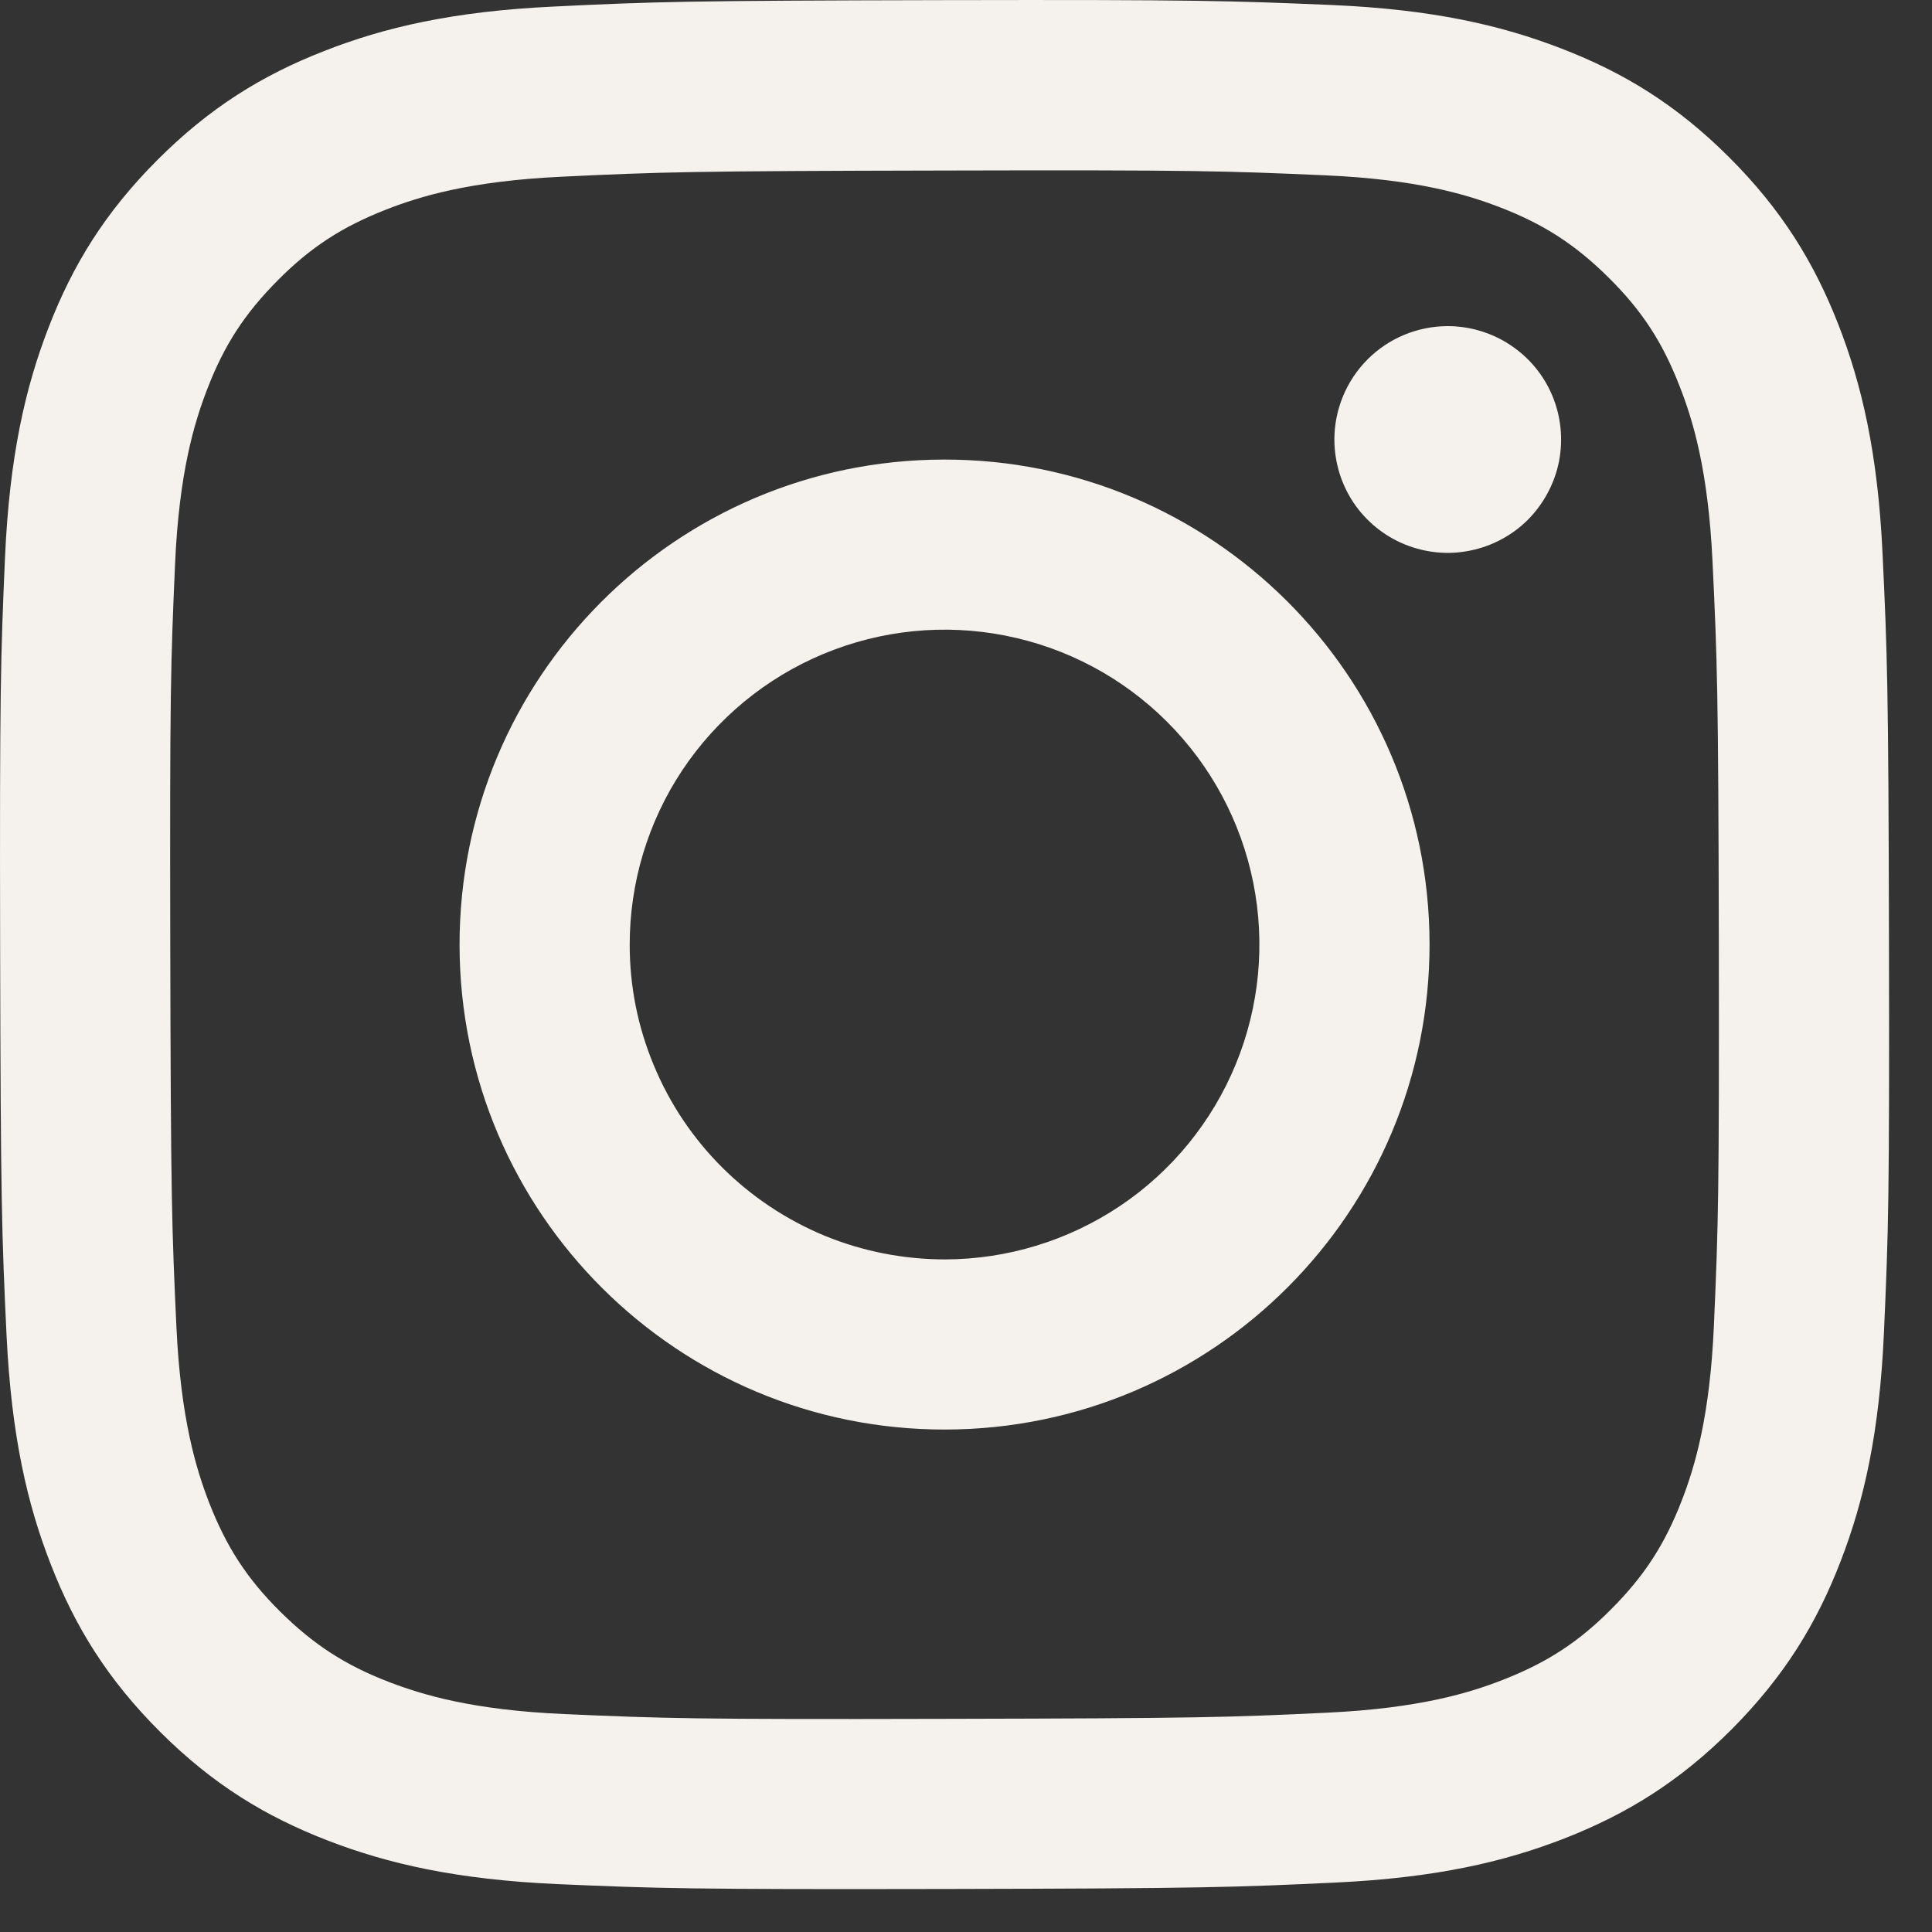 <?xml version="1.0" encoding="utf-8"?>
<svg xmlns="http://www.w3.org/2000/svg" fill="none" height="100%" overflow="visible" preserveAspectRatio="none" style="display: block;" viewBox="0 0 15 15" width="100%">
<rect x="0" y="0" width="15" height="15" fill="#333333" stroke="none"/>
<path d="M4.296 0.051C3.516 0.088 2.983 0.213 2.517 0.396C2.035 0.584 1.627 0.836 1.22 1.244C0.813 1.652 0.563 2.061 0.377 2.543C0.196 3.01 0.074 3.544 0.039 4.324C0.005 5.105 -0.003 5.356 0.001 7.347C0.005 9.339 0.014 9.588 0.051 10.371C0.089 11.151 0.213 11.684 0.396 12.15C0.584 12.632 0.836 13.04 1.244 13.447C1.652 13.854 2.061 14.103 2.545 14.29C3.011 14.47 3.545 14.593 4.325 14.628C5.106 14.662 5.357 14.67 7.348 14.666C9.339 14.662 9.589 14.653 10.371 14.616C11.154 14.579 11.684 14.454 12.15 14.272C12.632 14.083 13.04 13.832 13.447 13.424C13.853 13.015 14.104 12.606 14.29 12.123C14.471 11.656 14.593 11.123 14.627 10.343C14.662 9.56 14.67 9.31 14.666 7.319C14.662 5.328 14.653 5.078 14.616 4.296C14.579 3.514 14.454 2.983 14.272 2.517C14.083 2.035 13.832 1.627 13.424 1.22C13.016 0.813 12.606 0.563 12.123 0.377C11.656 0.196 11.123 0.073 10.343 0.039C9.562 0.006 9.311 -0.003 7.319 0.001C5.328 0.005 5.078 0.013 4.296 0.051ZM4.382 13.308C3.667 13.277 3.279 13.158 3.02 13.059C2.677 12.927 2.433 12.767 2.175 12.512C1.918 12.257 1.759 12.012 1.625 11.67C1.525 11.411 1.404 11.023 1.37 10.308C1.334 9.536 1.326 9.304 1.322 7.346C1.318 5.388 1.325 5.156 1.359 4.383C1.39 3.669 1.509 3.28 1.609 3.021C1.741 2.678 1.9 2.435 2.156 2.177C2.412 1.919 2.656 1.761 2.998 1.627C3.256 1.526 3.644 1.406 4.359 1.372C5.132 1.335 5.364 1.328 7.322 1.324C9.279 1.319 9.511 1.327 10.285 1.361C10.999 1.392 11.388 1.51 11.647 1.61C11.989 1.742 12.233 1.901 12.491 2.157C12.749 2.413 12.908 2.657 13.041 3C13.142 3.257 13.262 3.645 13.296 4.36C13.333 5.133 13.341 5.365 13.345 7.323C13.348 9.28 13.341 9.513 13.307 10.286C13.276 11.001 13.158 11.389 13.058 11.648C12.926 11.99 12.767 12.235 12.511 12.492C12.255 12.75 12.011 12.908 11.669 13.042C11.411 13.143 11.022 13.263 10.308 13.297C9.535 13.334 9.303 13.341 7.345 13.345C5.386 13.35 5.155 13.342 4.382 13.308M10.36 3.414C10.361 3.588 10.412 3.758 10.509 3.903C10.606 4.047 10.744 4.16 10.905 4.226C11.066 4.292 11.243 4.31 11.413 4.275C11.584 4.241 11.741 4.157 11.864 4.034C11.986 3.91 12.07 3.753 12.104 3.583C12.137 3.412 12.12 3.235 12.053 3.074C11.986 2.913 11.873 2.776 11.728 2.68C11.583 2.583 11.412 2.532 11.238 2.532C11.005 2.533 10.781 2.626 10.617 2.791C10.452 2.957 10.36 3.181 10.36 3.414ZM3.568 7.341C3.572 9.42 5.261 11.103 7.34 11.099C9.42 11.095 11.103 9.406 11.099 7.326C11.095 5.246 9.406 3.564 7.326 3.568C5.246 3.572 3.564 5.261 3.568 7.341ZM4.889 7.338C4.888 6.855 5.03 6.382 5.298 5.979C5.566 5.577 5.947 5.263 6.393 5.077C6.84 4.891 7.331 4.841 7.806 4.935C8.28 5.028 8.716 5.26 9.058 5.601C9.401 5.942 9.635 6.378 9.73 6.852C9.825 7.326 9.778 7.817 9.594 8.264C9.41 8.711 9.097 9.094 8.696 9.363C8.294 9.632 7.822 9.777 7.338 9.778C7.017 9.778 6.699 9.716 6.402 9.594C6.106 9.471 5.836 9.292 5.608 9.065C5.381 8.839 5.2 8.57 5.077 8.273C4.953 7.977 4.889 7.659 4.889 7.338Z" fill="#F5F1ED" id="Vector"/>
</svg>
